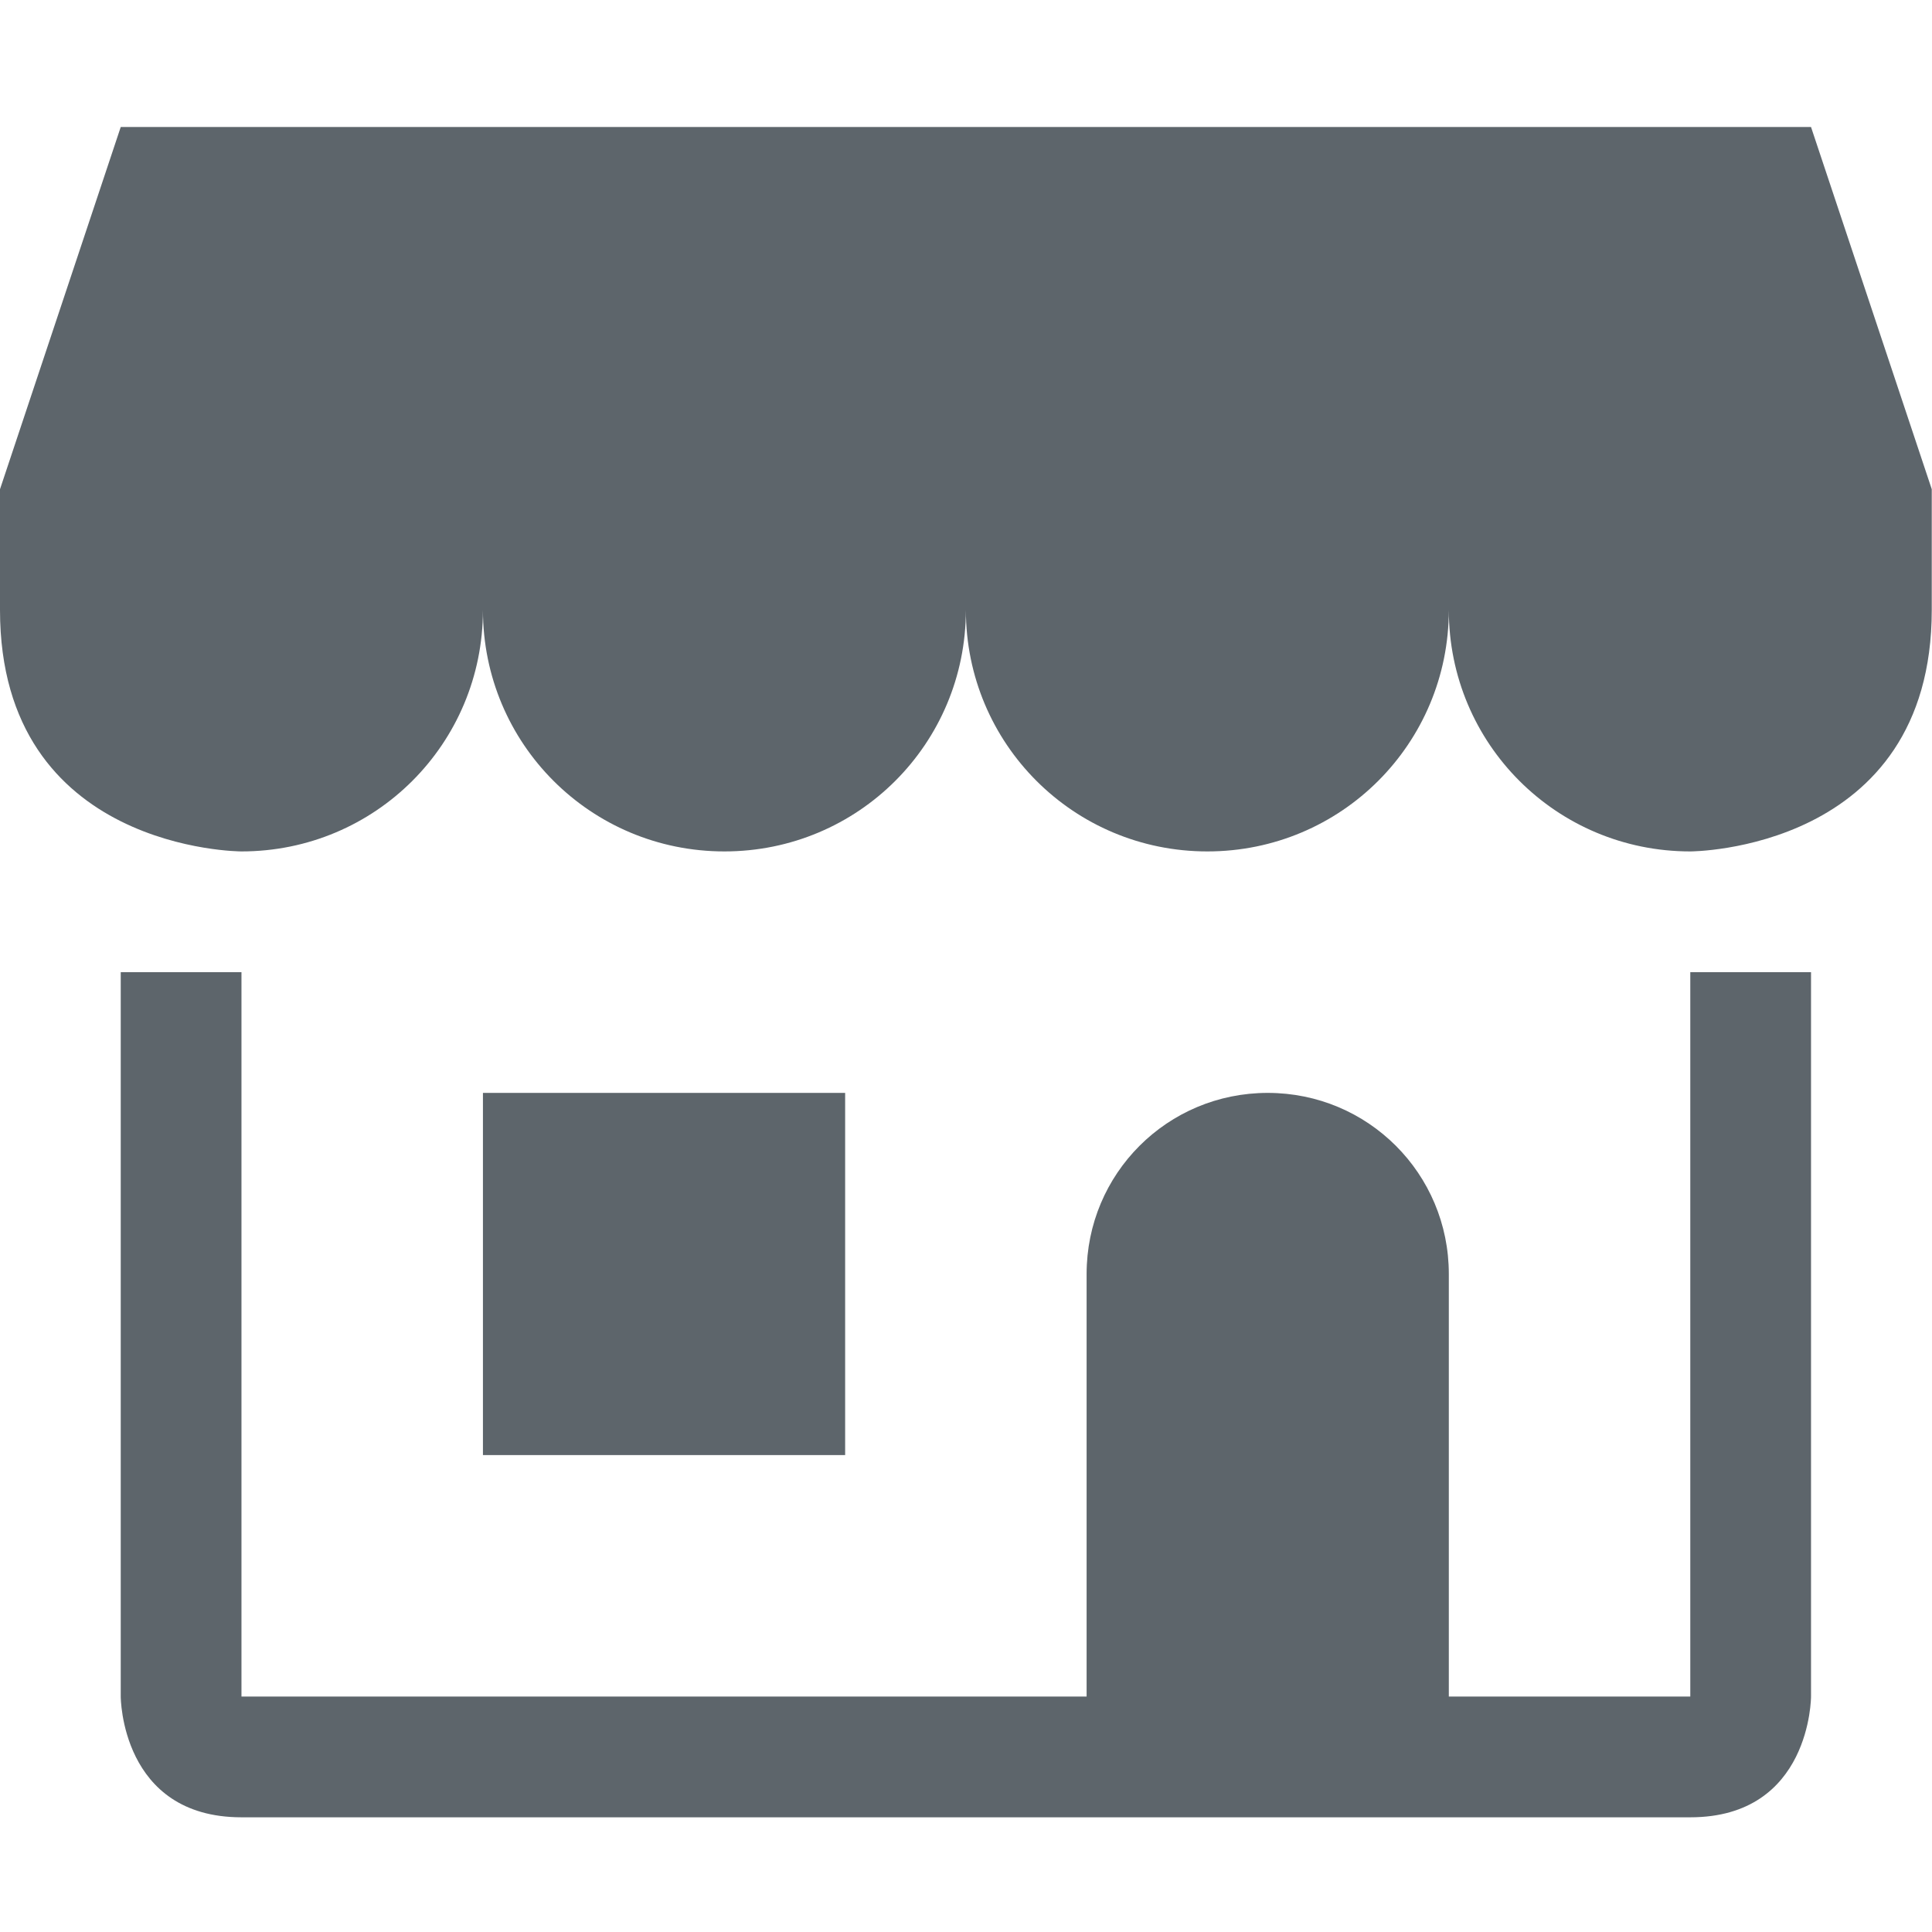 <svg height="16" width="16.002" xmlns="http://www.w3.org/2000/svg"><path d="M1 1.052l-1 3v1c0 2 2 2 2 2 1.108 0 2-.892 2-2 0 1.108.892 2 2 2s2-.892 2-2c0 1.108.892 2 2 2s2-.892 2-2c0 1.108.892 2 2 2 0 0 2 0 2-2v-1l-1-3zm0 7v6s0 1 1 1h12c1 0 1-1 1-1v-6h-1v6h-2v-3.5c0-.831-.669-1.5-1.5-1.5s-1.5.669-1.5 1.5v3.5H2v-6zm3 1v3h3v-3z" fill="#5d656b" fill-rule="evenodd" style="isolation:auto;mix-blend-mode:normal" color="#000"/></svg>